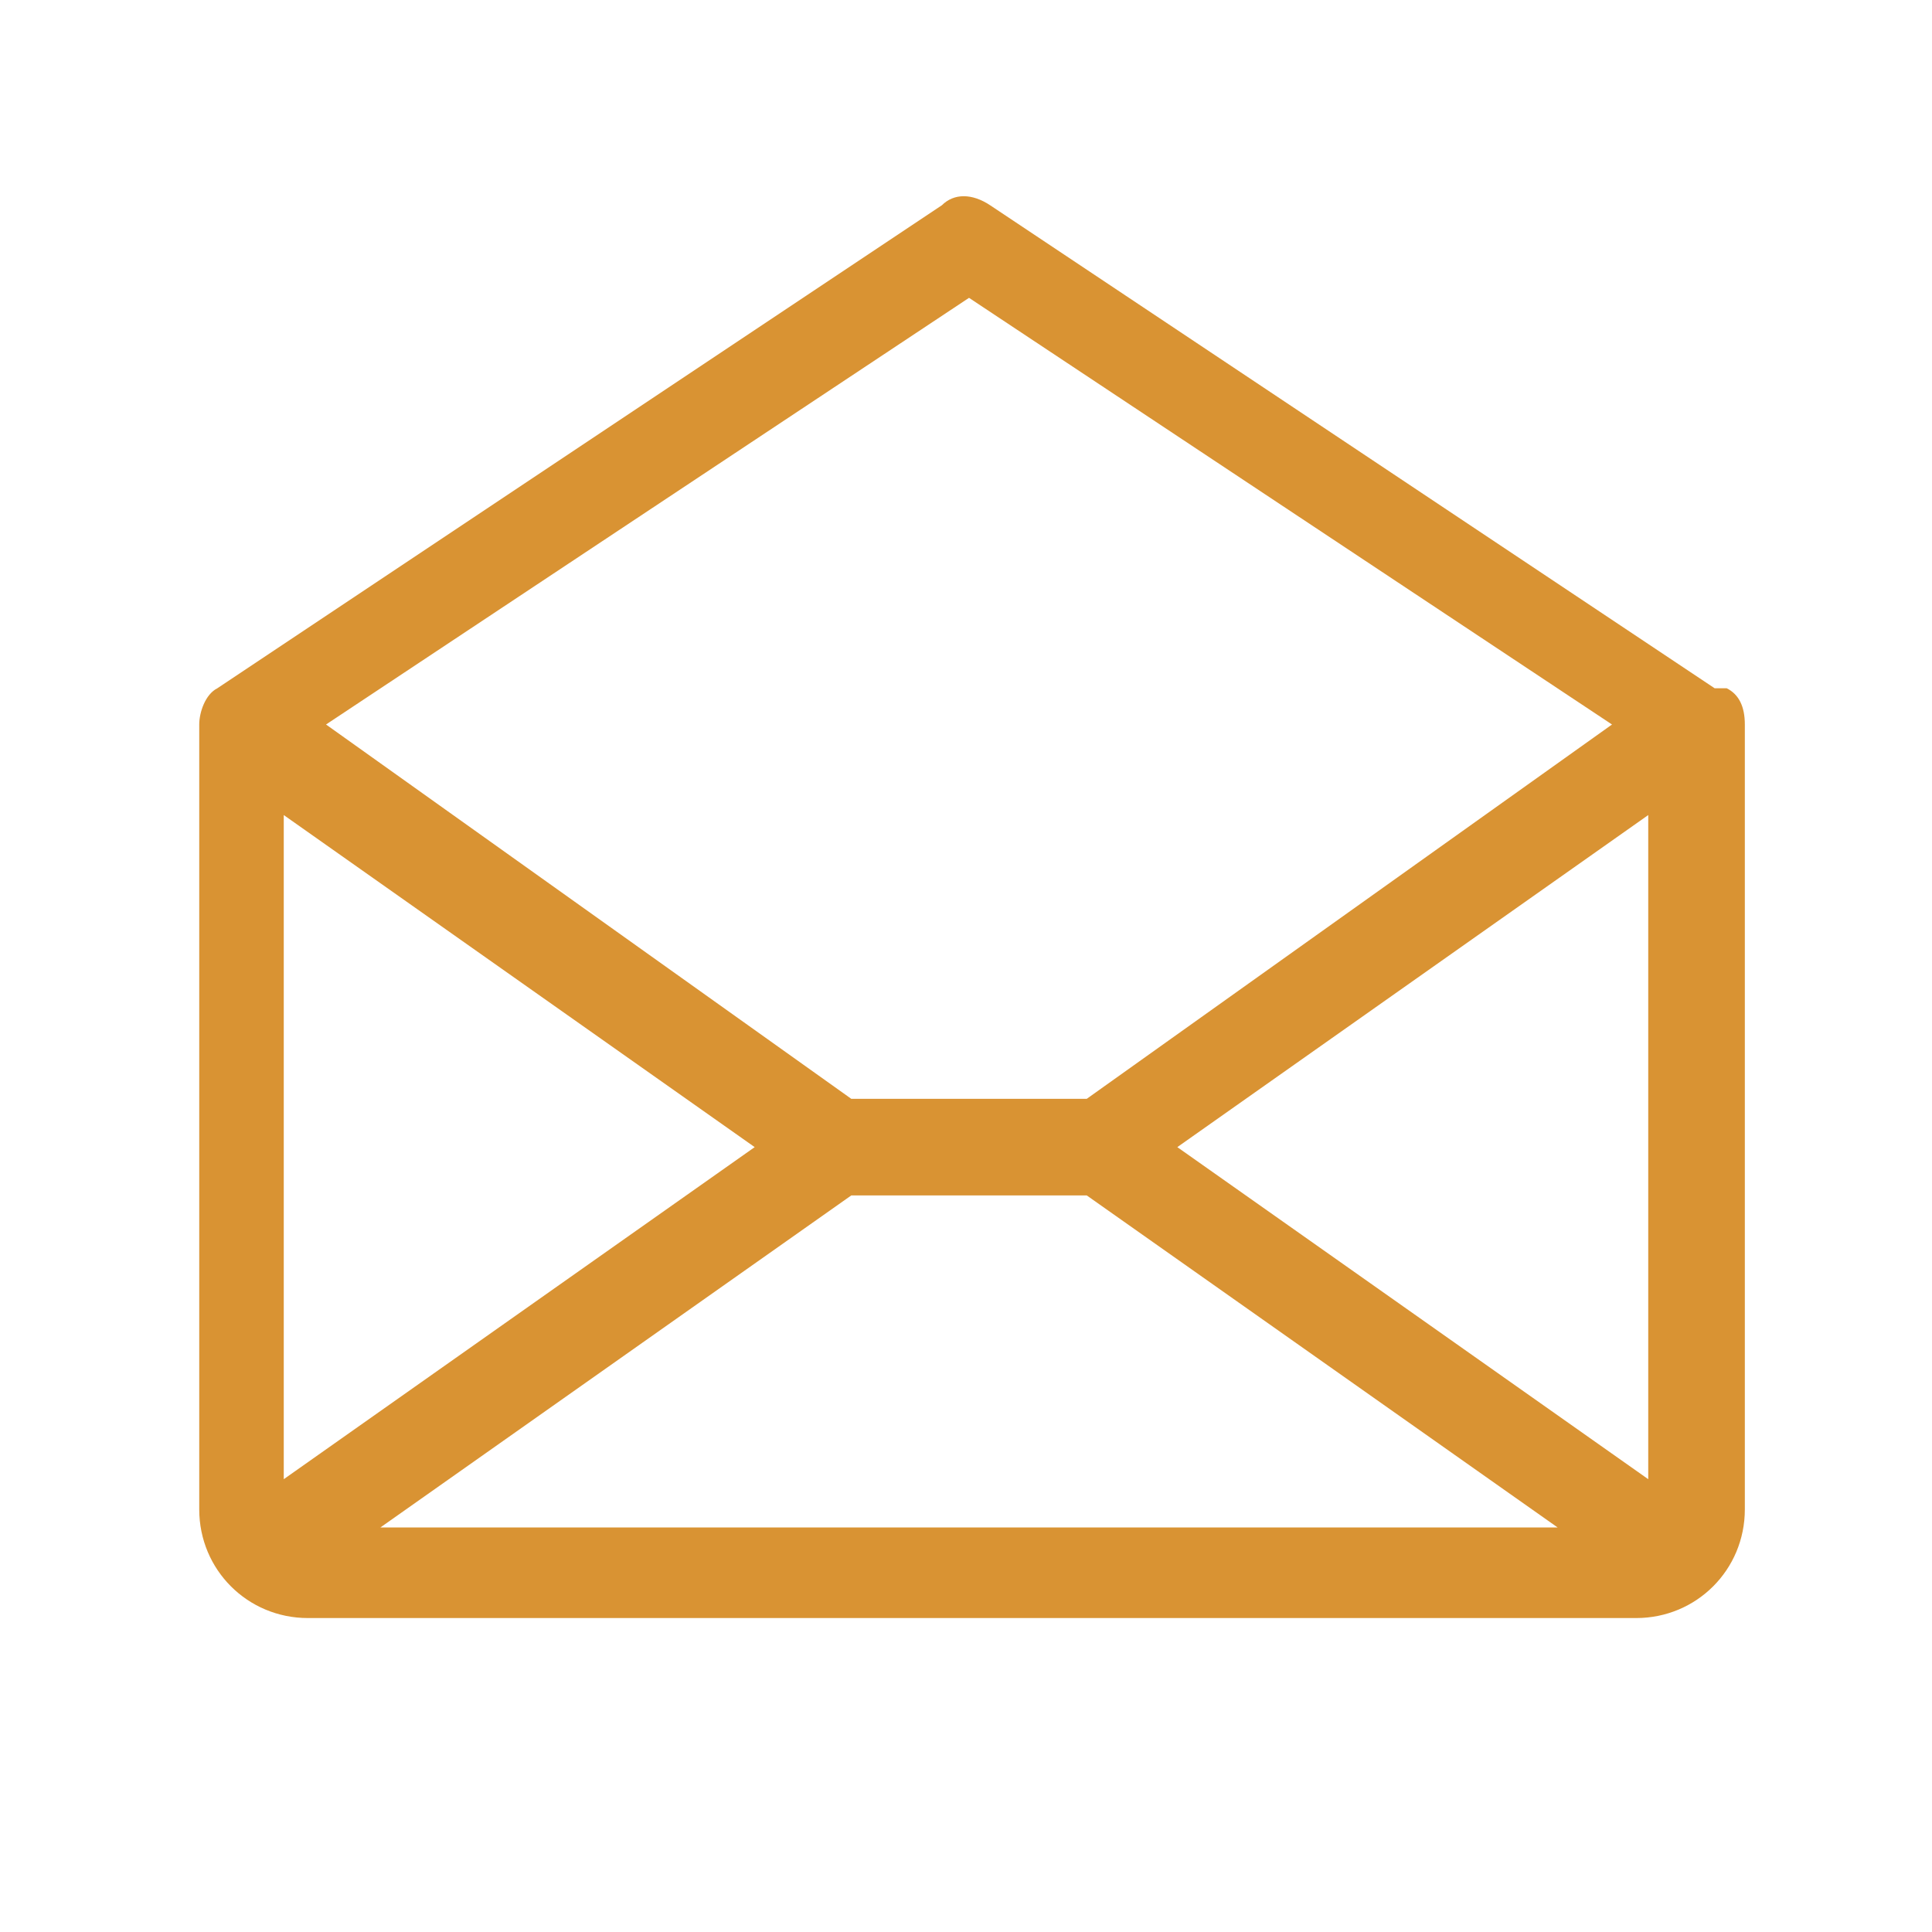 <?xml version="1.0" encoding="UTF-8"?>
<svg xmlns="http://www.w3.org/2000/svg" id="Layer_1" version="1.1" viewBox="0 0 32 32">
  <!-- Generator: Adobe Illustrator 29.1.0, SVG Export Plug-In . SVG Version: 2.1.0 Build 142)  -->
  <defs>
    <style>
      .st0 {
        fill: #d99333;
      }
    </style>
  </defs>
  <path class="st0" d="M28.4,11.4L16.4,3.4c-.3-.2-.6-.2-.8,0L3.6,11.4c-.2.1-.3.4-.3.6v13c0,1,.8,1.8,1.8,1.8h22c1,0,1.8-.8,1.8-1.8v-13c0-.3-.1-.5-.3-.6ZM12.5,19l-7.8,5.5v-11l7.8,5.5ZM14.1,19.8h3.9l7.8,5.5H6.3l7.8-5.5ZM19.5,19l7.8-5.5v11l-7.8-5.5ZM16,4.9l10.7,7.1-8.7,6.2h-3.9l-8.7-6.2,10.7-7.1Z"/>
</svg>
